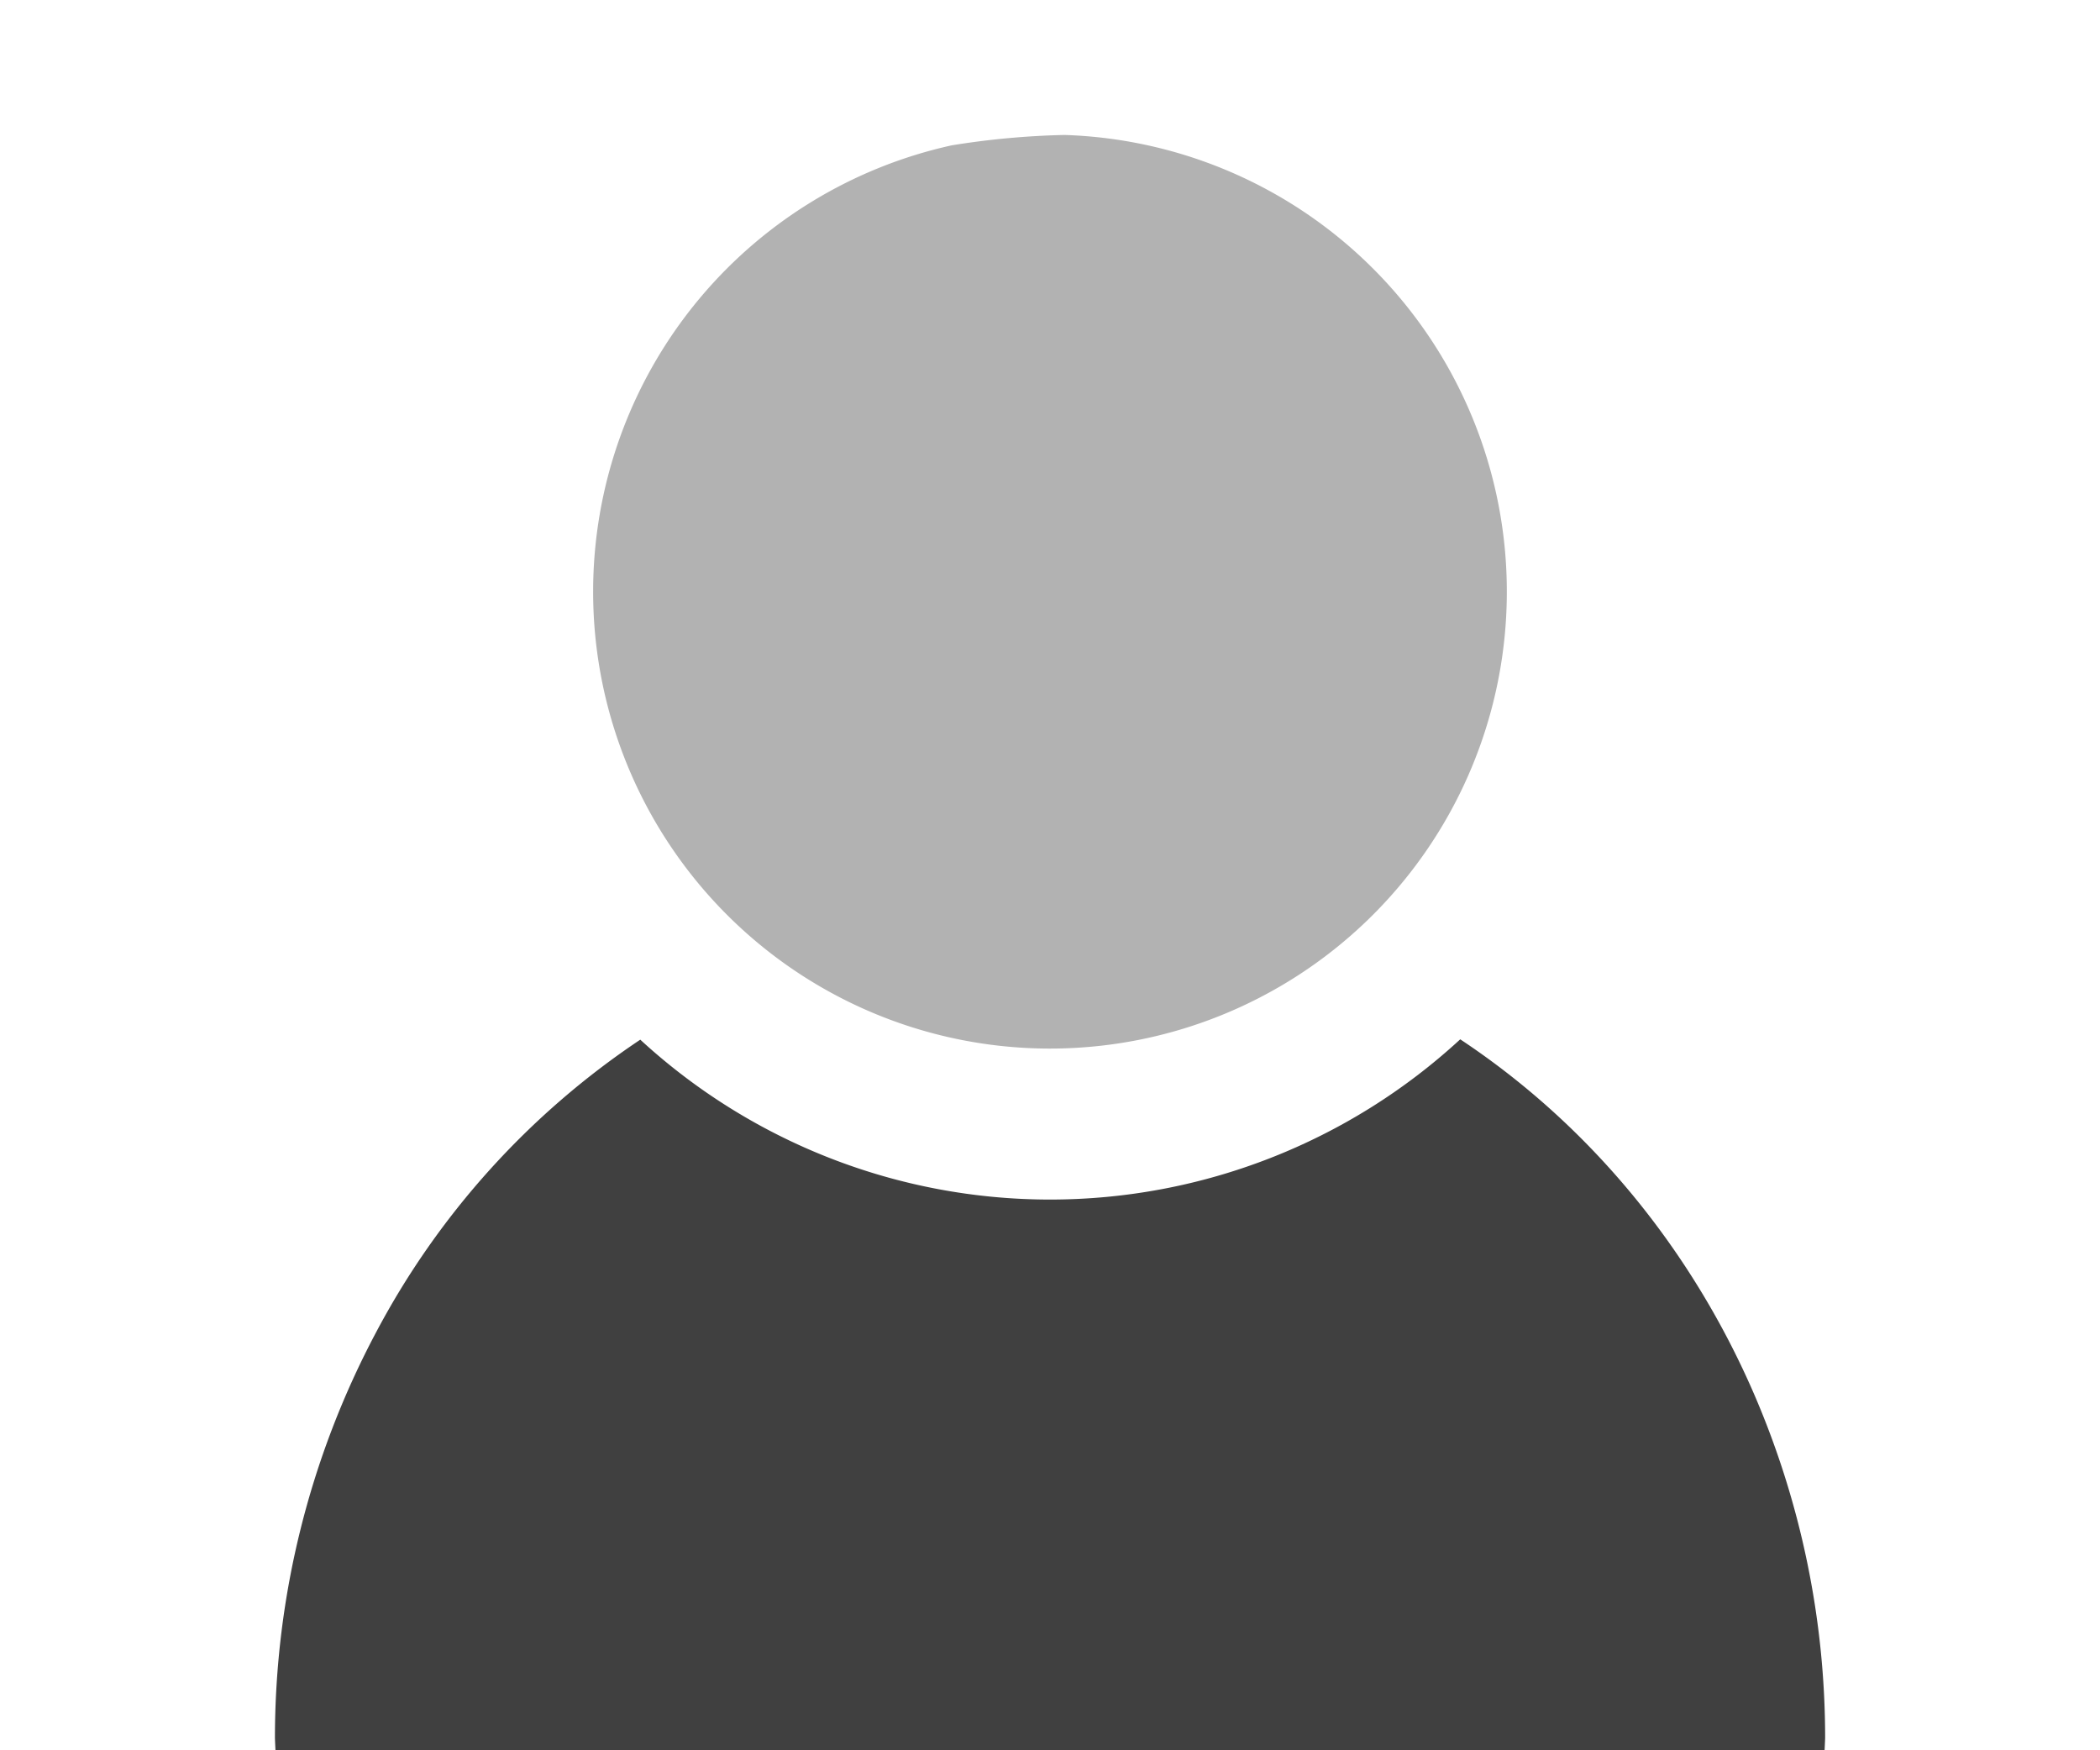 <svg xmlns="http://www.w3.org/2000/svg" width="169.333mm" height="141.111mm" viewBox="0 0 480 400">
  <rect width="480" height="400" style="fill: #fff"/>
  <g>
    <path d="M135.573,135.209A104.423,104.423,0,1,0,243.3,30.843a185.634,185.634,0,0,0-25.752,2.37A104.456,104.456,0,0,0,135.573,135.209Z" style="fill: #b2b2b2"/>
    <path d="M400.77,318.222c-14.258-32.742-37.274-60.985-66.982-80.687l-.028-.007a138.319,138.319,0,0,1-187.41.073,183.747,183.747,0,0,0-60.5,67.091A197.517,197.517,0,0,0,62.843,397.2q.051,1.4.124,2.8H417.048q.072-1.4.125-2.8A198.181,198.181,0,0,0,400.77,318.222Z" style="fill: #404040"/>
  </g>
</svg>
